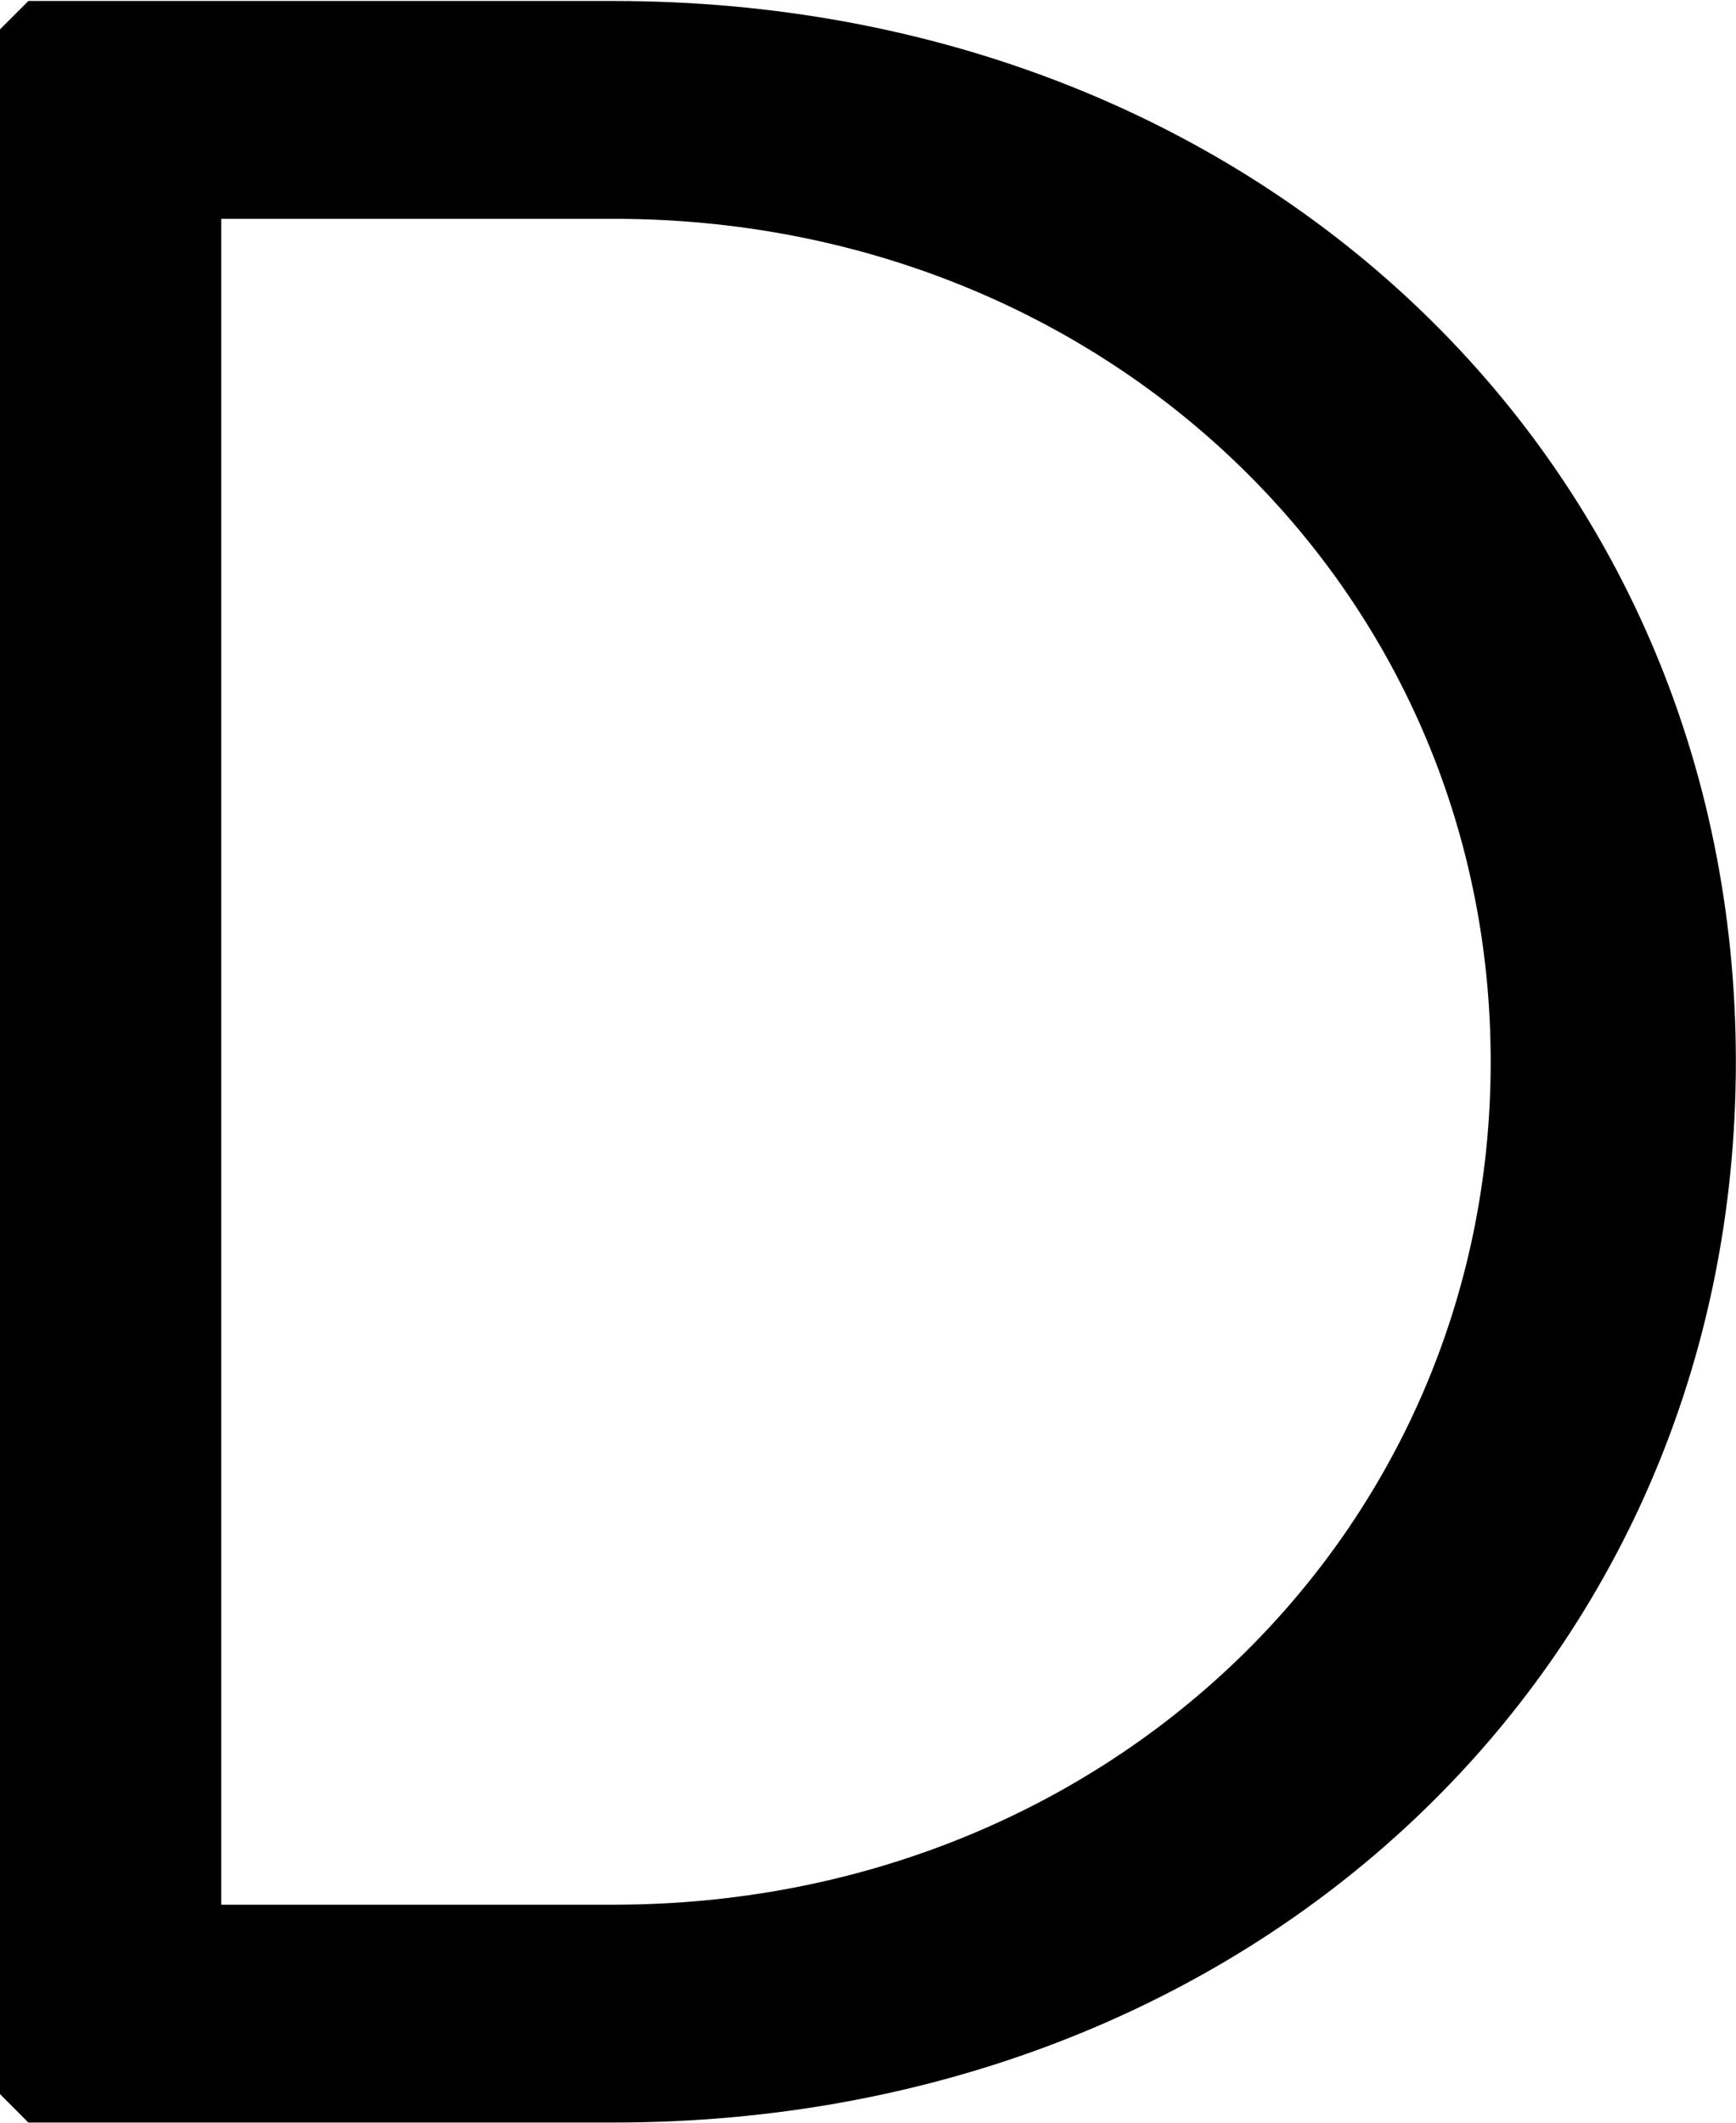 <svg version="1.2" xmlns="http://www.w3.org/2000/svg" viewBox="0 0 1225 1498" width="1225" height="1498">
	<title>logo (28)-svg</title>
	<style>
		.s0 { fill: #000000 } 
	</style>
	<g id="Symbols">
		<g id="header">
			<g id="logo">
				<path id="Layer" fill-rule="evenodd" class="s0" d="m433.2 0.7c451.3 0 791.7 321.7 791.7 748.5 0 426.6-340.4 748.4-791.7 748.4h-413.2l-20-20.1v-1456.8l20-20zm0 1343.2c347 0 618.7-261.2 618.7-594.7 0-333.5-271.7-594.8-618.7-594.8h-277.1v1189.5z"/>
			</g>
		</g>
	</g>
</svg>
